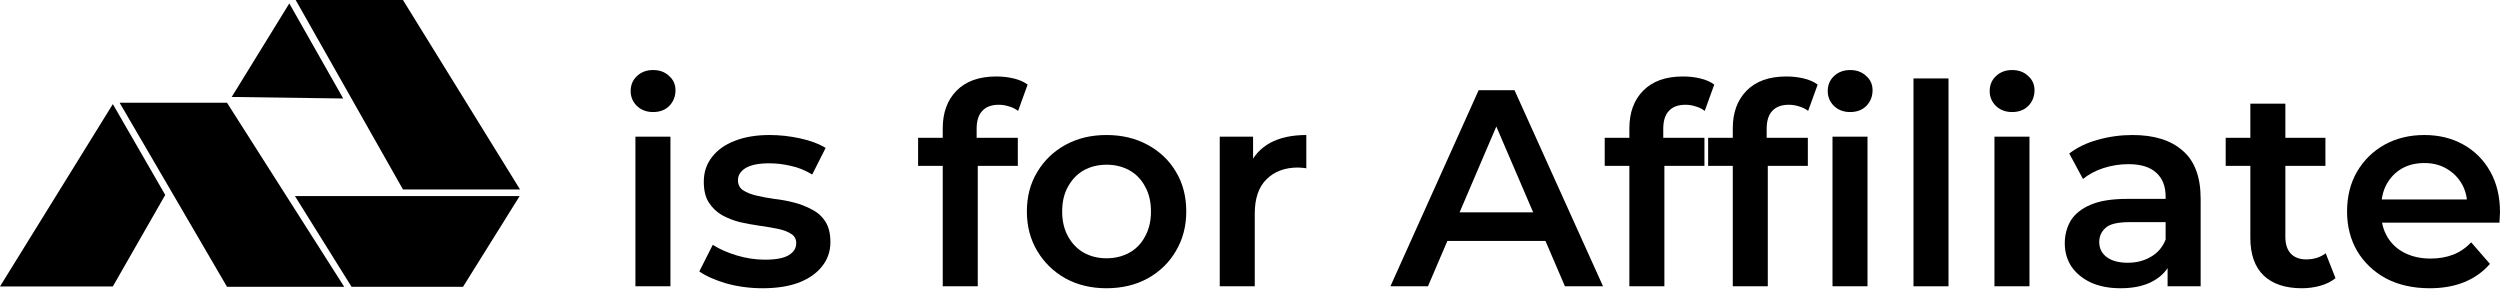 <?xml version="1.0" encoding="UTF-8"?>
<svg xmlns="http://www.w3.org/2000/svg" width="299" height="35" viewBox="0 0 299 35" fill="none">
  <path d="M48.194 0H35.363L48.194 22.657H62.195L48.194 0Z" fill="url(#paint0_linear_67_91)"></path>
  <path d="M27.149 12.287H14.305L27.149 34.299H41.166L27.149 12.287Z" fill="url(#paint1_linear_67_91)"></path>
  <path d="M41.05 11.78L34.601 0.411L27.712 11.596L41.05 11.78Z" fill="url(#paint2_linear_67_91)"></path>
  <path d="M62.149 23.45H35.275L42.046 34.302H55.378L62.149 23.45Z" fill="url(#paint3_linear_67_91)"></path>
  <path d="M19.762 23.314L13.495 12.451L0 34.258H13.495L19.762 23.314Z" fill="url(#paint4_linear_67_91)"></path>
  <path d="M75.997 34.24V16.349H80.185V34.24H75.997ZM78.108 13.401C77.326 13.401 76.678 13.155 76.165 12.664C75.673 12.173 75.428 11.581 75.428 10.888C75.428 10.174 75.673 9.582 76.165 9.113C76.678 8.621 77.326 8.376 78.108 8.376C78.89 8.376 79.526 8.61 80.018 9.079C80.531 9.526 80.788 10.095 80.788 10.788C80.788 11.525 80.543 12.15 80.051 12.664C79.56 13.155 78.912 13.401 78.108 13.401Z" fill="black"></path>
  <path d="M91.21 34.474C89.713 34.474 88.272 34.284 86.888 33.905C85.525 33.503 84.442 33.022 83.638 32.464L85.246 29.281C86.05 29.795 87.01 30.219 88.127 30.554C89.244 30.889 90.361 31.057 91.478 31.057C92.795 31.057 93.745 30.878 94.325 30.521C94.928 30.163 95.23 29.683 95.23 29.08C95.23 28.589 95.029 28.22 94.627 27.975C94.225 27.707 93.7 27.506 93.052 27.372C92.404 27.238 91.679 27.115 90.874 27.003C90.093 26.892 89.3 26.746 88.496 26.568C87.714 26.367 86.999 26.087 86.352 25.73C85.704 25.35 85.179 24.848 84.777 24.222C84.375 23.597 84.174 22.771 84.174 21.743C84.174 20.604 84.498 19.621 85.146 18.795C85.793 17.946 86.698 17.299 87.859 16.852C89.043 16.383 90.439 16.148 92.047 16.148C93.253 16.148 94.47 16.282 95.699 16.55C96.927 16.818 97.944 17.198 98.748 17.689L97.139 20.872C96.291 20.358 95.431 20.012 94.56 19.834C93.711 19.633 92.862 19.532 92.014 19.532C90.74 19.532 89.791 19.722 89.166 20.102C88.563 20.481 88.261 20.962 88.261 21.542C88.261 22.078 88.462 22.48 88.864 22.748C89.266 23.016 89.791 23.229 90.439 23.385C91.087 23.541 91.801 23.675 92.583 23.787C93.387 23.876 94.18 24.021 94.962 24.222C95.743 24.423 96.458 24.703 97.106 25.06C97.776 25.395 98.312 25.875 98.714 26.501C99.116 27.126 99.317 27.941 99.317 28.946C99.317 30.063 98.982 31.035 98.312 31.861C97.664 32.687 96.737 33.335 95.531 33.804C94.325 34.251 92.885 34.474 91.21 34.474Z" fill="black"></path>
  <path d="M112.752 34.24V15.344C112.752 13.468 113.299 11.972 114.394 10.855C115.511 9.716 117.096 9.146 119.151 9.146C119.888 9.146 120.581 9.224 121.228 9.381C121.898 9.537 122.457 9.783 122.903 10.118L121.764 13.267C121.452 13.021 121.094 12.843 120.692 12.731C120.29 12.597 119.877 12.53 119.453 12.53C118.582 12.53 117.923 12.776 117.476 13.267C117.029 13.736 116.806 14.451 116.806 15.411V17.421L116.94 19.298V34.24H112.752ZM109.804 19.834V16.483H121.731V19.834H109.804Z" fill="black"></path>
  <path d="M132.329 34.474C130.497 34.474 128.867 34.083 127.437 33.302C126.008 32.498 124.88 31.403 124.054 30.018C123.227 28.634 122.814 27.059 122.814 25.294C122.814 23.508 123.227 21.933 124.054 20.571C124.88 19.186 126.008 18.103 127.437 17.321C128.867 16.539 130.497 16.148 132.329 16.148C134.182 16.148 135.824 16.539 137.254 17.321C138.705 18.103 139.833 19.175 140.637 20.537C141.464 21.9 141.877 23.485 141.877 25.294C141.877 27.059 141.464 28.634 140.637 30.018C139.833 31.403 138.705 32.498 137.254 33.302C135.824 34.083 134.182 34.474 132.329 34.474ZM132.329 30.889C133.356 30.889 134.272 30.666 135.076 30.219C135.88 29.773 136.505 29.125 136.952 28.276C137.421 27.427 137.656 26.434 137.656 25.294C137.656 24.133 137.421 23.139 136.952 22.313C136.505 21.464 135.88 20.816 135.076 20.37C134.272 19.923 133.367 19.7 132.362 19.7C131.335 19.7 130.419 19.923 129.615 20.37C128.833 20.816 128.208 21.464 127.739 22.313C127.27 23.139 127.035 24.133 127.035 25.294C127.035 26.434 127.27 27.427 127.739 28.276C128.208 29.125 128.833 29.773 129.615 30.219C130.419 30.666 131.324 30.889 132.329 30.889Z" fill="black"></path>
  <path d="M145.881 34.24V16.349H149.868V21.274L149.399 19.834C149.935 18.628 150.773 17.712 151.912 17.086C153.073 16.461 154.514 16.148 156.234 16.148V20.135C156.055 20.09 155.888 20.068 155.731 20.068C155.575 20.046 155.419 20.035 155.262 20.035C153.676 20.035 152.414 20.504 151.476 21.442C150.538 22.358 150.069 23.731 150.069 25.562V34.24H145.881Z" fill="black"></path>
  <path d="M166.294 34.24L176.847 10.788H181.136L191.723 34.24H187.166L178.087 13.1H179.829L170.784 34.24H166.294ZM171.152 28.812L172.325 25.395H184.989L186.161 28.812H171.152Z" fill="black"></path>
  <path d="M194.873 34.24V15.344C194.873 13.468 195.42 11.972 196.514 10.855C197.631 9.716 199.217 9.146 201.272 9.146C202.009 9.146 202.701 9.224 203.349 9.381C204.019 9.537 204.577 9.783 205.024 10.118L203.885 13.267C203.572 13.021 203.215 12.843 202.813 12.731C202.411 12.597 201.998 12.53 201.573 12.53C200.702 12.53 200.043 12.776 199.596 13.267C199.15 13.736 198.926 14.451 198.926 15.411V17.421L199.06 19.298V34.24H194.873ZM191.924 19.834V16.483H203.851V19.834H191.924Z" fill="black"></path>
  <path d="M207.24 34.24V15.344C207.24 13.468 207.787 11.972 208.881 10.855C209.998 9.716 211.584 9.146 213.639 9.146C214.376 9.146 215.068 9.224 215.716 9.381C216.386 9.537 216.944 9.783 217.391 10.118L216.252 13.267C215.939 13.021 215.582 12.843 215.18 12.731C214.778 12.597 214.365 12.53 213.94 12.53C213.069 12.53 212.41 12.776 211.964 13.267C211.517 13.736 211.294 14.451 211.294 15.411V17.421L211.428 19.298V34.24H207.24ZM204.292 19.834V16.483H216.218V19.834H204.292ZM219.167 34.24V16.349H223.354V34.24H219.167ZM221.277 13.401C220.496 13.401 219.848 13.155 219.334 12.664C218.843 12.173 218.597 11.581 218.597 10.888C218.597 10.174 218.843 9.582 219.334 9.113C219.848 8.621 220.496 8.376 221.277 8.376C222.059 8.376 222.696 8.61 223.187 9.079C223.701 9.526 223.958 10.095 223.958 10.788C223.958 11.525 223.712 12.15 223.22 12.664C222.729 13.155 222.081 13.401 221.277 13.401Z" fill="black"></path>
  <path d="M228.853 34.24V9.381H233.04V34.24H228.853Z" fill="black"></path>
  <path d="M238.537 34.24V16.349H242.725V34.24H238.537ZM240.648 13.401C239.866 13.401 239.218 13.155 238.704 12.664C238.213 12.173 237.967 11.581 237.967 10.888C237.967 10.174 238.213 9.582 238.704 9.113C239.218 8.621 239.866 8.376 240.648 8.376C241.429 8.376 242.066 8.61 242.557 9.079C243.071 9.526 243.328 10.095 243.328 10.788C243.328 11.525 243.082 12.15 242.591 12.664C242.099 13.155 241.452 13.401 240.648 13.401Z" fill="black"></path>
  <path d="M259.244 34.24V30.621L259.009 29.851V23.519C259.009 22.29 258.641 21.341 257.903 20.671C257.166 19.979 256.05 19.633 254.553 19.633C253.548 19.633 252.554 19.789 251.571 20.102C250.611 20.414 249.796 20.85 249.126 21.408L247.484 18.36C248.445 17.622 249.584 17.075 250.901 16.718C252.242 16.338 253.626 16.148 255.056 16.148C257.647 16.148 259.646 16.774 261.053 18.024C262.482 19.253 263.197 21.163 263.197 23.753V34.24H259.244ZM253.615 34.474C252.275 34.474 251.102 34.251 250.097 33.804C249.092 33.335 248.311 32.699 247.752 31.895C247.216 31.068 246.948 30.141 246.948 29.114C246.948 28.109 247.183 27.204 247.652 26.4C248.143 25.596 248.936 24.959 250.03 24.49C251.125 24.021 252.577 23.787 254.386 23.787H259.579V26.568H254.687C253.258 26.568 252.297 26.802 251.806 27.271C251.315 27.718 251.069 28.276 251.069 28.946C251.069 29.706 251.37 30.309 251.974 30.755C252.577 31.202 253.414 31.425 254.486 31.425C255.514 31.425 256.429 31.191 257.233 30.722C258.06 30.253 258.652 29.561 259.009 28.645L259.713 31.157C259.311 32.207 258.585 33.022 257.535 33.603C256.508 34.184 255.201 34.474 253.615 34.474Z" fill="black"></path>
  <path d="M275.305 34.474C273.34 34.474 271.821 33.972 270.749 32.967C269.677 31.939 269.141 30.432 269.141 28.444V12.396H273.329V28.343C273.329 29.192 273.541 29.851 273.965 30.32C274.412 30.789 275.026 31.023 275.808 31.023C276.746 31.023 277.528 30.778 278.153 30.286L279.326 33.268C278.834 33.67 278.231 33.972 277.517 34.173C276.802 34.374 276.065 34.474 275.305 34.474ZM266.193 19.834V16.483H278.12V19.834H266.193Z" fill="black"></path>
  <path d="M290.591 34.474C288.603 34.474 286.861 34.083 285.365 33.302C283.89 32.498 282.74 31.403 281.914 30.018C281.11 28.634 280.708 27.059 280.708 25.294C280.708 23.508 281.099 21.933 281.88 20.571C282.684 19.186 283.779 18.103 285.164 17.321C286.571 16.539 288.168 16.148 289.954 16.148C291.697 16.148 293.249 16.528 294.611 17.287C295.974 18.047 297.046 19.119 297.828 20.504C298.609 21.888 299 23.519 299 25.395C299 25.574 298.989 25.775 298.967 25.998C298.967 26.221 298.955 26.434 298.933 26.635H284.024V23.854H296.722L295.08 24.725C295.103 23.698 294.89 22.793 294.444 22.011C293.997 21.23 293.383 20.615 292.601 20.169C291.842 19.722 290.959 19.499 289.954 19.499C288.927 19.499 288.022 19.722 287.241 20.169C286.481 20.615 285.878 21.241 285.432 22.045C285.007 22.826 284.795 23.753 284.795 24.826V25.495C284.795 26.568 285.041 27.517 285.532 28.343C286.023 29.17 286.716 29.806 287.609 30.253C288.503 30.7 289.53 30.923 290.691 30.923C291.697 30.923 292.601 30.767 293.405 30.454C294.209 30.141 294.924 29.65 295.549 28.98L297.794 31.559C296.99 32.498 295.974 33.223 294.745 33.737C293.539 34.228 292.154 34.474 290.591 34.474Z" fill="black"></path>
  <defs>
    <linearGradient id="paint0_linear_67_91" x1="48.779" y1="0" x2="48.779" y2="22.657" gradientUnits="userSpaceOnUse">
      <stop offset="1"></stop>
    </linearGradient>
    <linearGradient id="paint1_linear_67_91" x1="27.735" y1="12.287" x2="27.735" y2="34.299" gradientUnits="userSpaceOnUse">
      <stop offset="1"></stop>
    </linearGradient>
    <linearGradient id="paint2_linear_67_91" x1="34.54" y1="0.41" x2="34.384" y2="11.688" gradientUnits="userSpaceOnUse">
      <stop offset="1"></stop>
    </linearGradient>
    <linearGradient id="paint3_linear_67_91" x1="48.712" y1="23.45" x2="48.712" y2="34.302" gradientUnits="userSpaceOnUse">
      <stop offset="1"></stop>
    </linearGradient>
    <linearGradient id="paint4_linear_67_91" x1="9.881" y1="12.451" x2="9.881" y2="34.258" gradientUnits="userSpaceOnUse">
      <stop offset="1"></stop>
    </linearGradient>
  </defs>
</svg>
